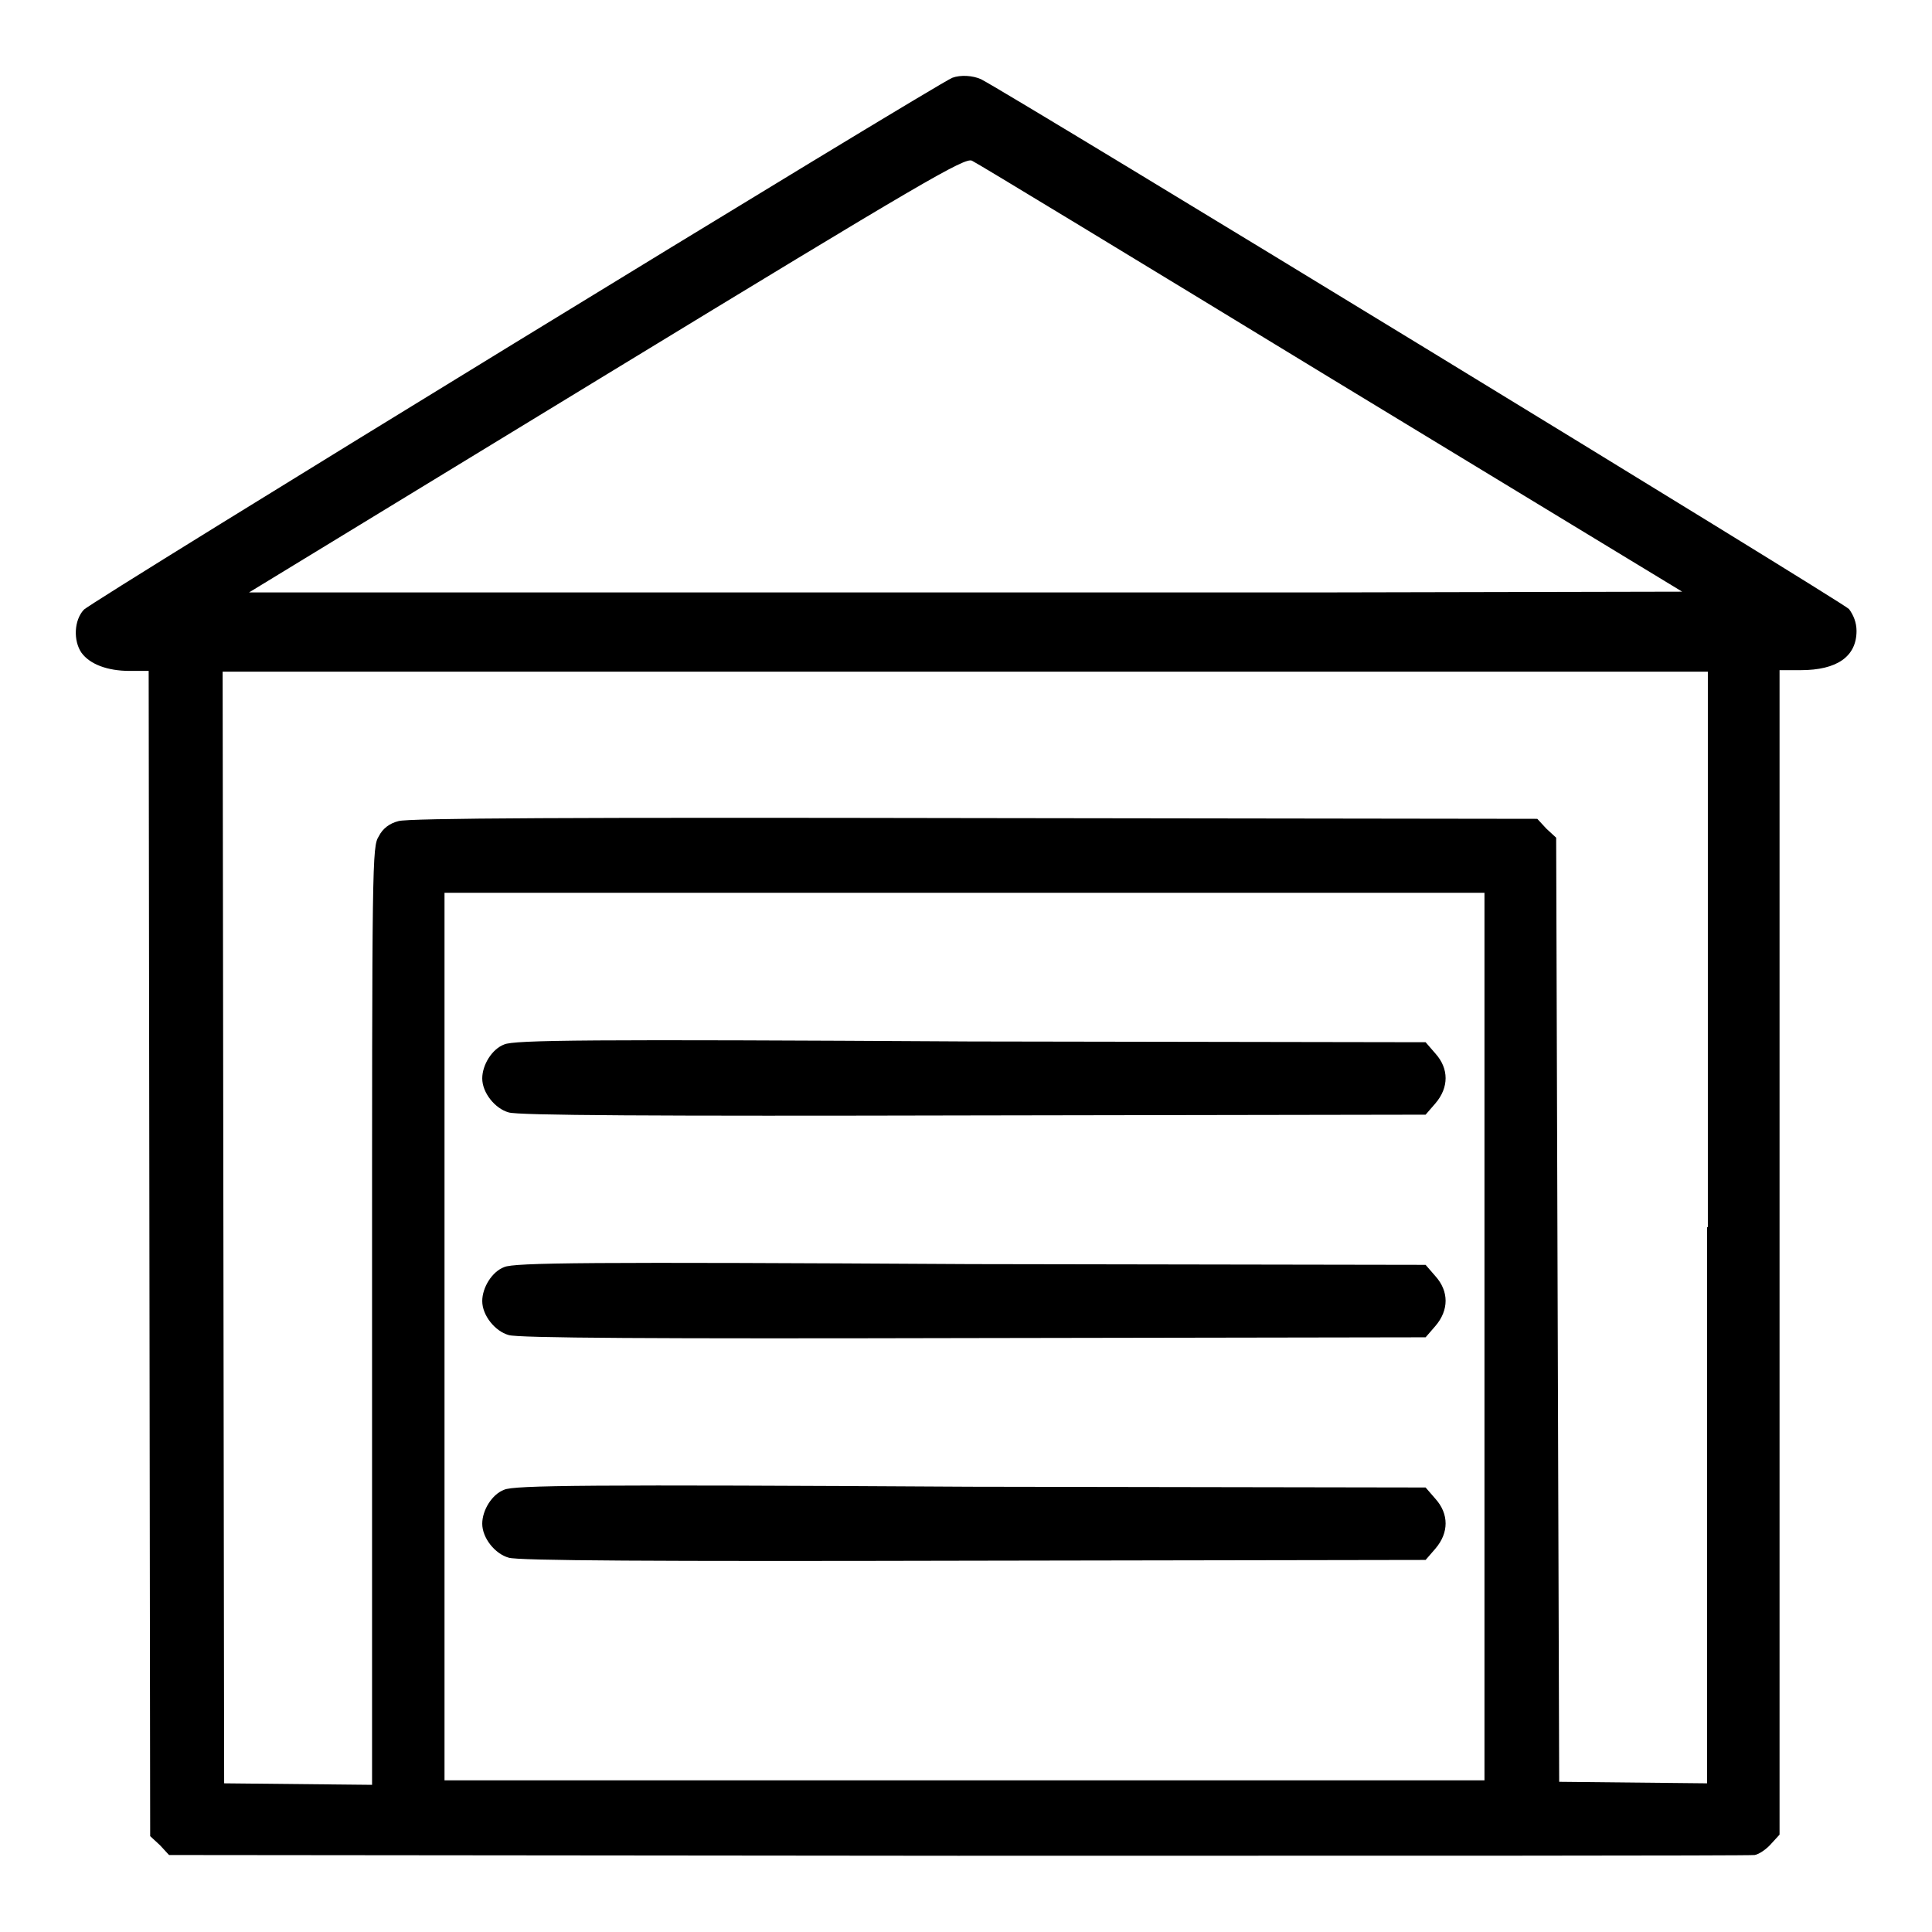 <?xml version="1.0" encoding="utf-8"?>
<!-- Svg Vector Icons : http://www.onlinewebfonts.com/icon -->
<!DOCTYPE svg PUBLIC "-//W3C//DTD SVG 1.1//EN" "http://www.w3.org/Graphics/SVG/1.1/DTD/svg11.dtd">
<svg version="1.1" xmlns="http://www.w3.org/2000/svg" xmlns:xlink="http://www.w3.org/1999/xlink" x="0px" y="0px" viewBox="0 0 256 256" enable-background="new 0 0 256 256" xml:space="preserve">
<g><g><g><path fill="#000000" d="M126.2,10.3c-2.1,0.8-114.3,69.5-115.1,70.5c-1.3,1.4-1.4,4.1-0.3,5.7c1.1,1.5,3.4,2.4,6.4,2.4h2.5l0.1,77.2l0.1,77.2l1.3,1.2l1.2,1.3l104.5,0.1c57.5,0,105,0,105.6-0.1c0.6-0.1,1.6-0.8,2.2-1.5l1.1-1.2V166V88.8h2.8c4.8,0,7.4-1.8,7.4-5.2c0-1.1-0.4-2.1-1-2.9c-0.8-0.9-110.4-67.8-115-70.2C128.9,10,127.3,9.9,126.2,10.3z M176.3,50.1l46.6,28.3l-47.4,0.1c-26,0-68.8,0-94.9,0L33,78.5l47.4-28.9c42-25.6,47.5-28.8,48.4-28.3C129.3,21.5,150.7,34.5,176.3,50.1z M226.2,162.6v73.7l-9.8-0.1l-9.8-0.1l-0.2-62.5l-0.2-62.6l-1.3-1.2l-1.2-1.3l-74.6-0.1c-53.1-0.1-75,0-76.3,0.4c-1.2,0.3-2.1,1-2.6,2c-0.9,1.4-0.9,2.9-0.9,63.6v62.1l-9.8-0.1l-9.8-0.1l-0.1-73.7l-0.1-73.6h98.4h98.4V162.6z M196.7,177.1v58.8h-68.9H58.9v-58.8v-58.8h68.9h68.9V177.1z"/><path fill="#000000" d="M66.8,138.4c-1.6,0.6-2.9,2.7-2.9,4.5c0,1.9,1.7,4,3.5,4.5c1.2,0.4,19,0.5,61.6,0.4l59.9-0.1l1.3-1.5c1.8-2.1,1.8-4.6,0-6.6l-1.3-1.5l-60.3-0.1C77.9,137.7,68.1,137.8,66.8,138.4z"/><path fill="#000000" d="M66.8,167.9c-1.6,0.6-2.9,2.7-2.9,4.5c0,1.9,1.7,4,3.5,4.5c1.2,0.4,19,0.5,61.6,0.4l59.9-0.1l1.3-1.5c1.8-2.1,1.8-4.6,0-6.6l-1.3-1.5l-60.3-0.1C77.9,167.2,68.1,167.3,66.8,167.9z"/><path fill="#000000" d="M66.8,197.4c-1.6,0.6-2.9,2.7-2.9,4.5c0,1.9,1.7,4,3.5,4.5c1.2,0.4,19,0.5,61.6,0.4l59.9-0.1l1.3-1.5c1.8-2.1,1.8-4.6,0-6.6l-1.3-1.5l-60.3-0.1C77.9,196.7,68.1,196.8,66.8,197.4z"/></g></g></g>
</svg>